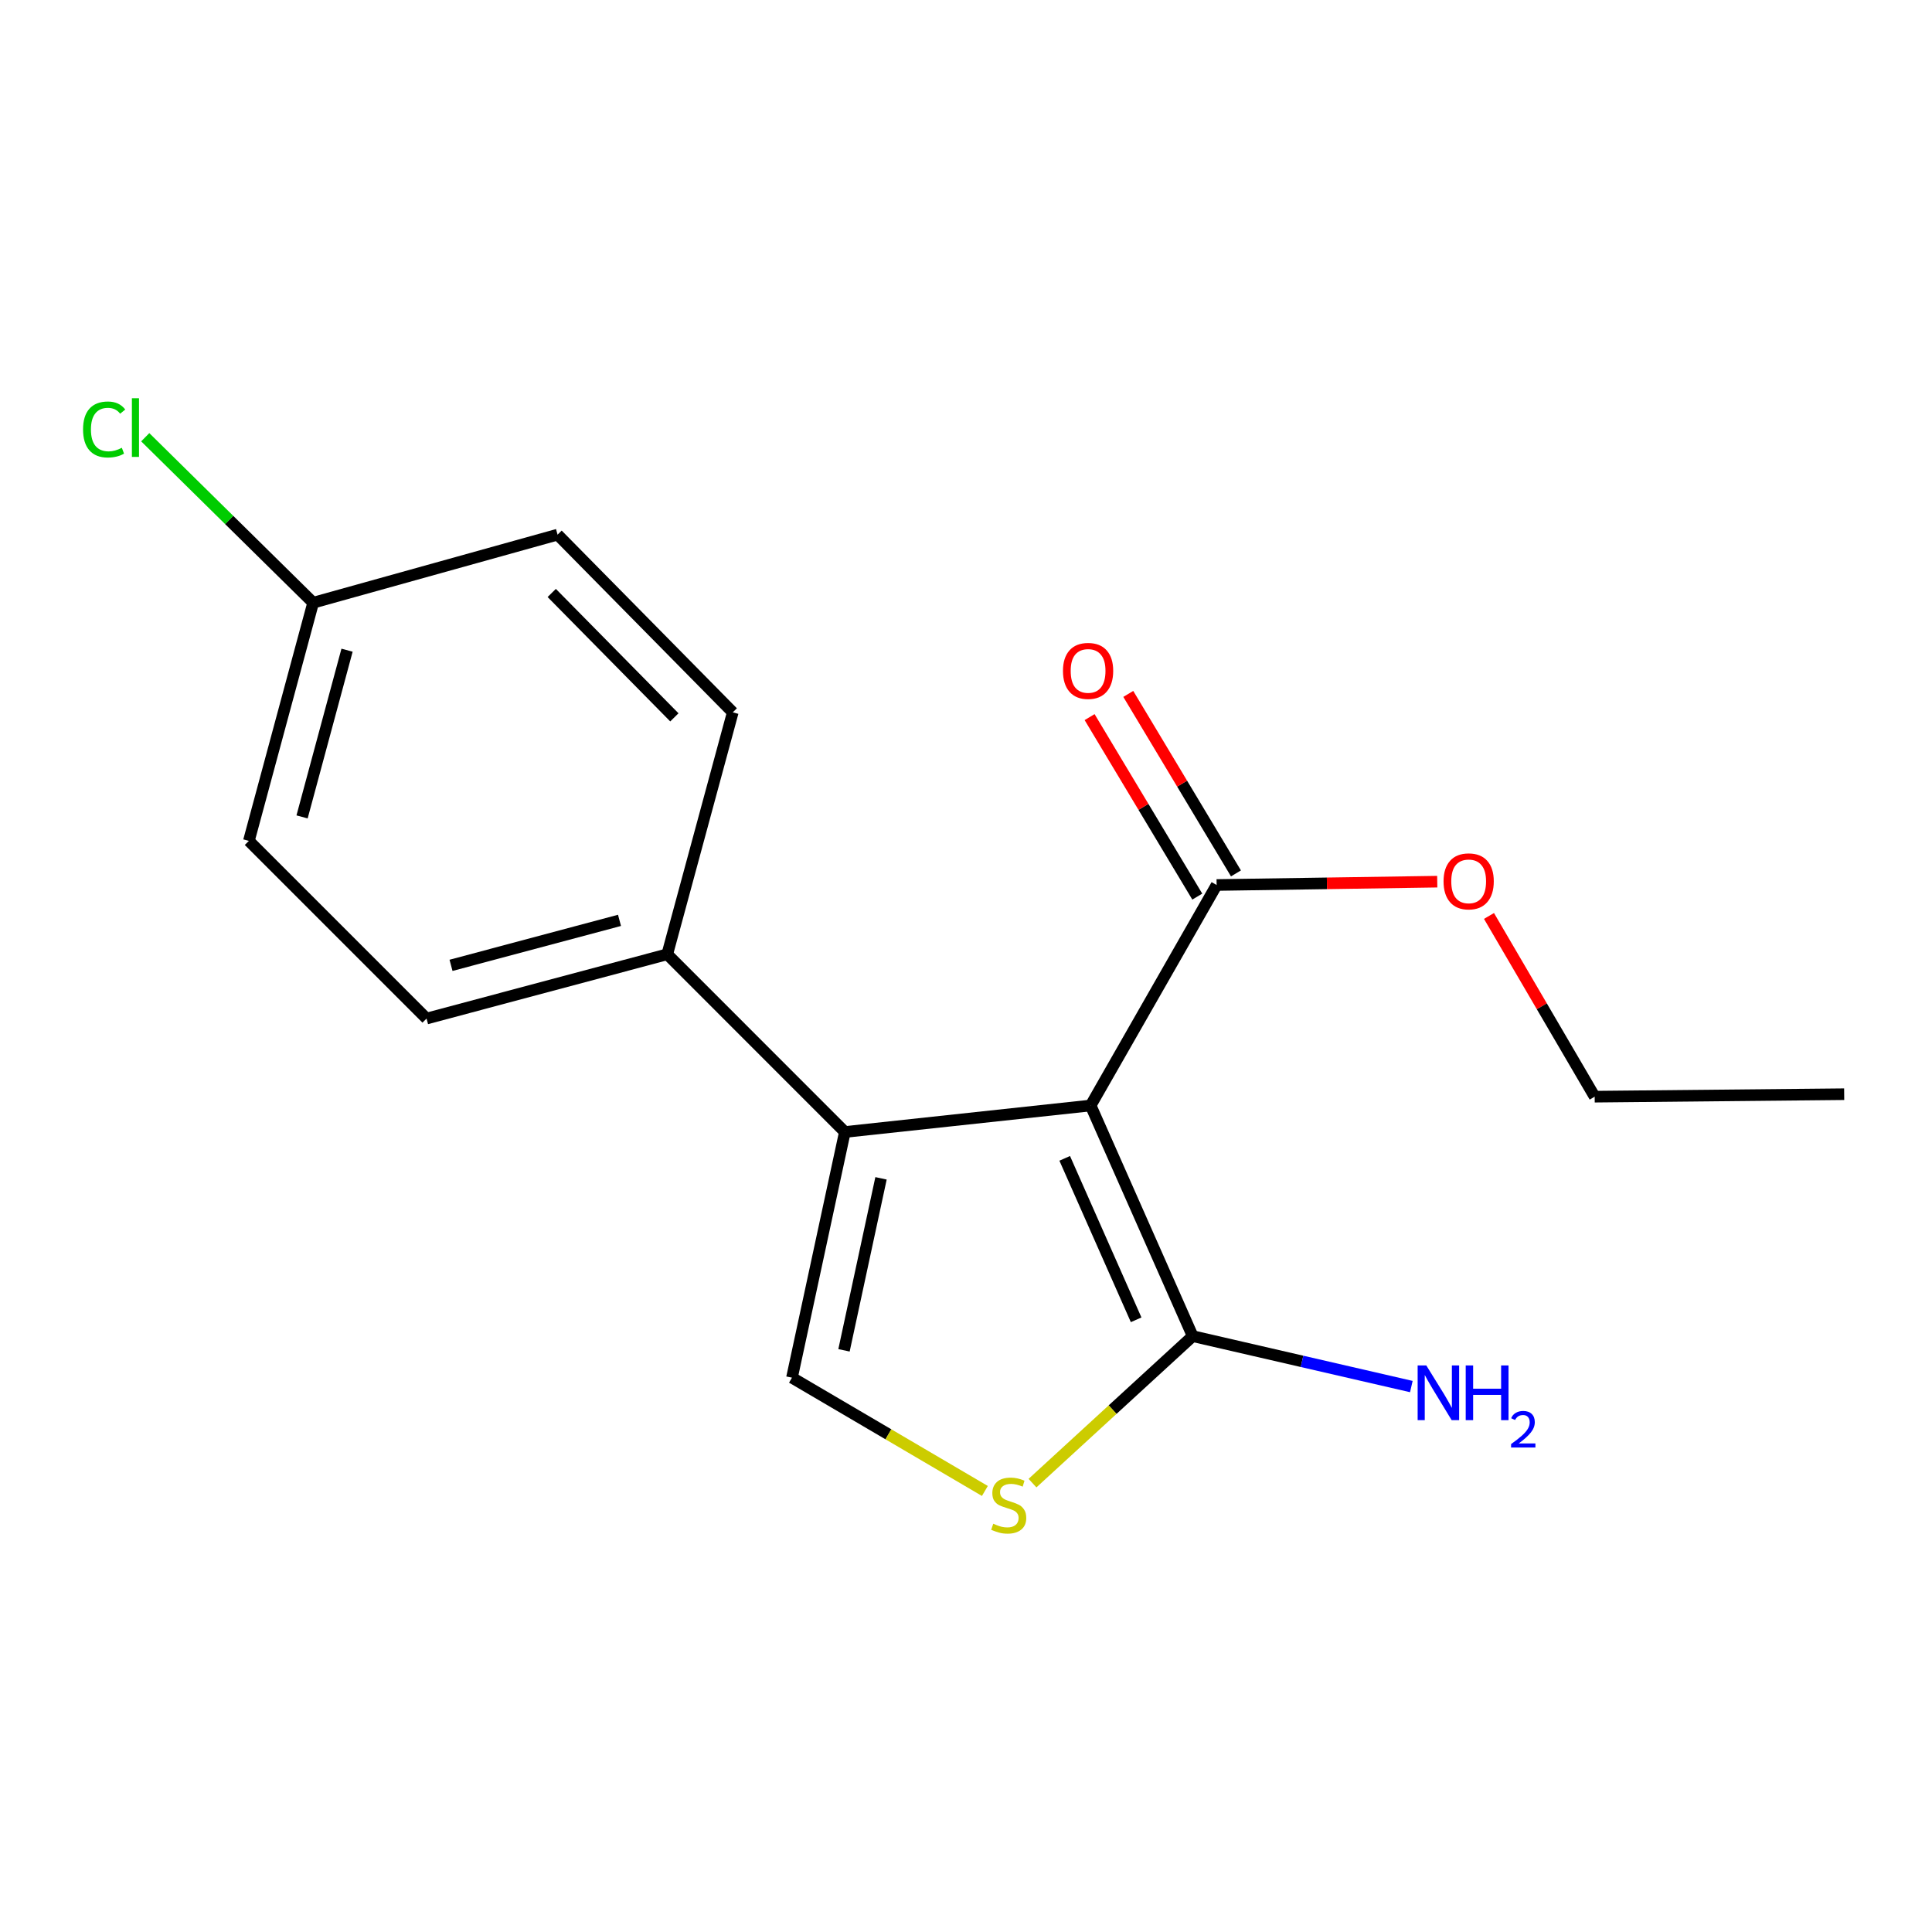 <?xml version='1.0' encoding='iso-8859-1'?>
<svg version='1.1' baseProfile='full'
              xmlns='http://www.w3.org/2000/svg'
                      xmlns:rdkit='http://www.rdkit.org/xml'
                      xmlns:xlink='http://www.w3.org/1999/xlink'
                  xml:space='preserve'
width='1000px' height='1000px' viewBox='0 0 1000 1000'>
<!-- END OF HEADER -->
<rect style='opacity:1.0;fill:#FFFFFF;stroke:none' width='1000' height='1000' x='0' y='0'> </rect>
<path class='bond-0' d='M 564.514,572.205 L 437.301,585.914' style='fill:none;fill-rule:evenodd;stroke:#000000;stroke-width:6px;stroke-linecap:butt;stroke-linejoin:miter;stroke-opacity:1' />
<path class='bond-1' d='M 564.514,572.205 L 617.337,691.585' style='fill:none;fill-rule:evenodd;stroke:#000000;stroke-width:6px;stroke-linecap:butt;stroke-linejoin:miter;stroke-opacity:1' />
<path class='bond-1' d='M 551.09,599.558 L 588.066,683.124' style='fill:none;fill-rule:evenodd;stroke:#000000;stroke-width:6px;stroke-linecap:butt;stroke-linejoin:miter;stroke-opacity:1' />
<path class='bond-4' d='M 564.514,572.205 L 629.723,458.078' style='fill:none;fill-rule:evenodd;stroke:#000000;stroke-width:6px;stroke-linecap:butt;stroke-linejoin:miter;stroke-opacity:1' />
<path class='bond-2' d='M 437.301,585.914 L 409.923,713.088' style='fill:none;fill-rule:evenodd;stroke:#000000;stroke-width:6px;stroke-linecap:butt;stroke-linejoin:miter;stroke-opacity:1' />
<path class='bond-2' d='M 456.016,609.903 L 436.852,698.925' style='fill:none;fill-rule:evenodd;stroke:#000000;stroke-width:6px;stroke-linecap:butt;stroke-linejoin:miter;stroke-opacity:1' />
<path class='bond-5' d='M 437.301,585.914 L 345.364,493.937' style='fill:none;fill-rule:evenodd;stroke:#000000;stroke-width:6px;stroke-linecap:butt;stroke-linejoin:miter;stroke-opacity:1' />
<path class='bond-3' d='M 617.337,691.585 L 575.877,729.624' style='fill:none;fill-rule:evenodd;stroke:#000000;stroke-width:6px;stroke-linecap:butt;stroke-linejoin:miter;stroke-opacity:1' />
<path class='bond-3' d='M 575.877,729.624 L 534.417,767.663' style='fill:none;fill-rule:evenodd;stroke:#CCCC00;stroke-width:6px;stroke-linecap:butt;stroke-linejoin:miter;stroke-opacity:1' />
<path class='bond-7' d='M 617.337,691.585 L 673.923,704.633' style='fill:none;fill-rule:evenodd;stroke:#000000;stroke-width:6px;stroke-linecap:butt;stroke-linejoin:miter;stroke-opacity:1' />
<path class='bond-7' d='M 673.923,704.633 L 730.509,717.68' style='fill:none;fill-rule:evenodd;stroke:#0000FF;stroke-width:6px;stroke-linecap:butt;stroke-linejoin:miter;stroke-opacity:1' />
<path class='bond-17' d='M 409.923,713.088 L 459.848,742.402' style='fill:none;fill-rule:evenodd;stroke:#000000;stroke-width:6px;stroke-linecap:butt;stroke-linejoin:miter;stroke-opacity:1' />
<path class='bond-17' d='M 459.848,742.402 L 509.773,771.717' style='fill:none;fill-rule:evenodd;stroke:#CCCC00;stroke-width:6px;stroke-linecap:butt;stroke-linejoin:miter;stroke-opacity:1' />
<path class='bond-6' d='M 639.732,452.073 L 611.864,405.62' style='fill:none;fill-rule:evenodd;stroke:#000000;stroke-width:6px;stroke-linecap:butt;stroke-linejoin:miter;stroke-opacity:1' />
<path class='bond-6' d='M 611.864,405.62 L 583.995,359.168' style='fill:none;fill-rule:evenodd;stroke:#FF0000;stroke-width:6px;stroke-linecap:butt;stroke-linejoin:miter;stroke-opacity:1' />
<path class='bond-6' d='M 619.714,464.083 L 591.845,417.63' style='fill:none;fill-rule:evenodd;stroke:#000000;stroke-width:6px;stroke-linecap:butt;stroke-linejoin:miter;stroke-opacity:1' />
<path class='bond-6' d='M 591.845,417.63 L 563.977,371.177' style='fill:none;fill-rule:evenodd;stroke:#FF0000;stroke-width:6px;stroke-linecap:butt;stroke-linejoin:miter;stroke-opacity:1' />
<path class='bond-10' d='M 629.723,458.078 L 686.82,457.215' style='fill:none;fill-rule:evenodd;stroke:#000000;stroke-width:6px;stroke-linecap:butt;stroke-linejoin:miter;stroke-opacity:1' />
<path class='bond-10' d='M 686.82,457.215 L 743.917,456.352' style='fill:none;fill-rule:evenodd;stroke:#FF0000;stroke-width:6px;stroke-linecap:butt;stroke-linejoin:miter;stroke-opacity:1' />
<path class='bond-8' d='M 345.364,493.937 L 220.783,527.203' style='fill:none;fill-rule:evenodd;stroke:#000000;stroke-width:6px;stroke-linecap:butt;stroke-linejoin:miter;stroke-opacity:1' />
<path class='bond-8' d='M 320.654,476.373 L 233.448,499.659' style='fill:none;fill-rule:evenodd;stroke:#000000;stroke-width:6px;stroke-linecap:butt;stroke-linejoin:miter;stroke-opacity:1' />
<path class='bond-9' d='M 345.364,493.937 L 379.278,368.708' style='fill:none;fill-rule:evenodd;stroke:#000000;stroke-width:6px;stroke-linecap:butt;stroke-linejoin:miter;stroke-opacity:1' />
<path class='bond-13' d='M 220.783,527.203 L 128.819,435.239' style='fill:none;fill-rule:evenodd;stroke:#000000;stroke-width:6px;stroke-linecap:butt;stroke-linejoin:miter;stroke-opacity:1' />
<path class='bond-12' d='M 379.278,368.708 L 288.598,276.732' style='fill:none;fill-rule:evenodd;stroke:#000000;stroke-width:6px;stroke-linecap:butt;stroke-linejoin:miter;stroke-opacity:1' />
<path class='bond-12' d='M 349.052,371.301 L 285.576,306.917' style='fill:none;fill-rule:evenodd;stroke:#000000;stroke-width:6px;stroke-linecap:butt;stroke-linejoin:miter;stroke-opacity:1' />
<path class='bond-15' d='M 770.698,474.097 L 798.049,520.868' style='fill:none;fill-rule:evenodd;stroke:#FF0000;stroke-width:6px;stroke-linecap:butt;stroke-linejoin:miter;stroke-opacity:1' />
<path class='bond-15' d='M 798.049,520.868 L 825.4,567.64' style='fill:none;fill-rule:evenodd;stroke:#000000;stroke-width:6px;stroke-linecap:butt;stroke-linejoin:miter;stroke-opacity:1' />
<path class='bond-11' d='M 162.085,311.969 L 288.598,276.732' style='fill:none;fill-rule:evenodd;stroke:#000000;stroke-width:6px;stroke-linecap:butt;stroke-linejoin:miter;stroke-opacity:1' />
<path class='bond-14' d='M 162.085,311.969 L 118.631,269.14' style='fill:none;fill-rule:evenodd;stroke:#000000;stroke-width:6px;stroke-linecap:butt;stroke-linejoin:miter;stroke-opacity:1' />
<path class='bond-14' d='M 118.631,269.14 L 75.177,226.311' style='fill:none;fill-rule:evenodd;stroke:#00CC00;stroke-width:6px;stroke-linecap:butt;stroke-linejoin:miter;stroke-opacity:1' />
<path class='bond-18' d='M 162.085,311.969 L 128.819,435.239' style='fill:none;fill-rule:evenodd;stroke:#000000;stroke-width:6px;stroke-linecap:butt;stroke-linejoin:miter;stroke-opacity:1' />
<path class='bond-18' d='M 179.633,336.541 L 156.347,422.831' style='fill:none;fill-rule:evenodd;stroke:#000000;stroke-width:6px;stroke-linecap:butt;stroke-linejoin:miter;stroke-opacity:1' />
<path class='bond-16' d='M 825.4,567.64 L 954.545,566.356' style='fill:none;fill-rule:evenodd;stroke:#000000;stroke-width:6px;stroke-linecap:butt;stroke-linejoin:miter;stroke-opacity:1' />
<path  class='atom-4' d='M 514.106 788.678
Q 514.426 788.798, 515.746 789.358
Q 517.066 789.918, 518.506 790.278
Q 519.986 790.598, 521.426 790.598
Q 524.106 790.598, 525.666 789.318
Q 527.226 787.998, 527.226 785.718
Q 527.226 784.158, 526.426 783.198
Q 525.666 782.238, 524.466 781.718
Q 523.266 781.198, 521.266 780.598
Q 518.746 779.838, 517.226 779.118
Q 515.746 778.398, 514.666 776.878
Q 513.626 775.358, 513.626 772.798
Q 513.626 769.238, 516.026 767.038
Q 518.466 764.838, 523.266 764.838
Q 526.546 764.838, 530.266 766.398
L 529.346 769.478
Q 525.946 768.078, 523.386 768.078
Q 520.626 768.078, 519.106 769.238
Q 517.586 770.358, 517.626 772.318
Q 517.626 773.838, 518.386 774.758
Q 519.186 775.678, 520.306 776.198
Q 521.466 776.718, 523.386 777.318
Q 525.946 778.118, 527.466 778.918
Q 528.986 779.718, 530.066 781.358
Q 531.186 782.958, 531.186 785.718
Q 531.186 789.638, 528.546 791.758
Q 525.946 793.838, 521.586 793.838
Q 519.066 793.838, 517.146 793.278
Q 515.266 792.758, 513.026 791.838
L 514.106 788.678
' fill='#CCCC00'/>
<path  class='atom-7' d='M 550.192 347.259
Q 550.192 340.459, 553.552 336.659
Q 556.912 332.859, 563.192 332.859
Q 569.472 332.859, 572.832 336.659
Q 576.192 340.459, 576.192 347.259
Q 576.192 354.139, 572.792 358.059
Q 569.392 361.939, 563.192 361.939
Q 556.952 361.939, 553.552 358.059
Q 550.192 354.179, 550.192 347.259
M 563.192 358.739
Q 567.512 358.739, 569.832 355.859
Q 572.192 352.939, 572.192 347.259
Q 572.192 341.699, 569.832 338.899
Q 567.512 336.059, 563.192 336.059
Q 558.872 336.059, 556.512 338.859
Q 554.192 341.659, 554.192 347.259
Q 554.192 352.979, 556.512 355.859
Q 558.872 358.739, 563.192 358.739
' fill='#FF0000'/>
<path  class='atom-8' d='M 738.252 706.748
L 747.532 721.748
Q 748.452 723.228, 749.932 725.908
Q 751.412 728.588, 751.492 728.748
L 751.492 706.748
L 755.252 706.748
L 755.252 735.068
L 751.372 735.068
L 741.412 718.668
Q 740.252 716.748, 739.012 714.548
Q 737.812 712.348, 737.452 711.668
L 737.452 735.068
L 733.772 735.068
L 733.772 706.748
L 738.252 706.748
' fill='#0000FF'/>
<path  class='atom-8' d='M 758.652 706.748
L 762.492 706.748
L 762.492 718.788
L 776.972 718.788
L 776.972 706.748
L 780.812 706.748
L 780.812 735.068
L 776.972 735.068
L 776.972 721.988
L 762.492 721.988
L 762.492 735.068
L 758.652 735.068
L 758.652 706.748
' fill='#0000FF'/>
<path  class='atom-8' d='M 782.185 734.075
Q 782.871 732.306, 784.508 731.329
Q 786.145 730.326, 788.415 730.326
Q 791.24 730.326, 792.824 731.857
Q 794.408 733.388, 794.408 736.108
Q 794.408 738.88, 792.349 741.467
Q 790.316 744.054, 786.092 747.116
L 794.725 747.116
L 794.725 749.228
L 782.132 749.228
L 782.132 747.46
Q 785.617 744.978, 787.676 743.13
Q 789.761 741.282, 790.765 739.619
Q 791.768 737.956, 791.768 736.24
Q 791.768 734.444, 790.87 733.441
Q 789.973 732.438, 788.415 732.438
Q 786.91 732.438, 785.907 733.045
Q 784.904 733.652, 784.191 734.999
L 782.185 734.075
' fill='#0000FF'/>
<path  class='atom-11' d='M 747.178 456.186
Q 747.178 449.386, 750.538 445.586
Q 753.898 441.786, 760.178 441.786
Q 766.458 441.786, 769.818 445.586
Q 773.178 449.386, 773.178 456.186
Q 773.178 463.066, 769.778 466.986
Q 766.378 470.866, 760.178 470.866
Q 753.938 470.866, 750.538 466.986
Q 747.178 463.106, 747.178 456.186
M 760.178 467.666
Q 764.498 467.666, 766.818 464.786
Q 769.178 461.866, 769.178 456.186
Q 769.178 450.626, 766.818 447.826
Q 764.498 444.986, 760.178 444.986
Q 755.858 444.986, 753.498 447.786
Q 751.178 450.586, 751.178 456.186
Q 751.178 461.906, 753.498 464.786
Q 755.858 467.666, 760.178 467.666
' fill='#FF0000'/>
<path  class='atom-15' d='M 42.989 222.295
Q 42.989 215.255, 46.269 211.575
Q 49.589 207.855, 55.869 207.855
Q 61.709 207.855, 64.829 211.975
L 62.189 214.135
Q 59.909 211.135, 55.869 211.135
Q 51.589 211.135, 49.309 214.015
Q 47.069 216.855, 47.069 222.295
Q 47.069 227.895, 49.389 230.775
Q 51.749 233.655, 56.309 233.655
Q 59.429 233.655, 63.069 231.775
L 64.189 234.775
Q 62.709 235.735, 60.469 236.295
Q 58.229 236.855, 55.749 236.855
Q 49.589 236.855, 46.269 233.095
Q 42.989 229.335, 42.989 222.295
' fill='#00CC00'/>
<path  class='atom-15' d='M 68.269 206.135
L 71.949 206.135
L 71.949 236.495
L 68.269 236.495
L 68.269 206.135
' fill='#00CC00'/>
</svg>
